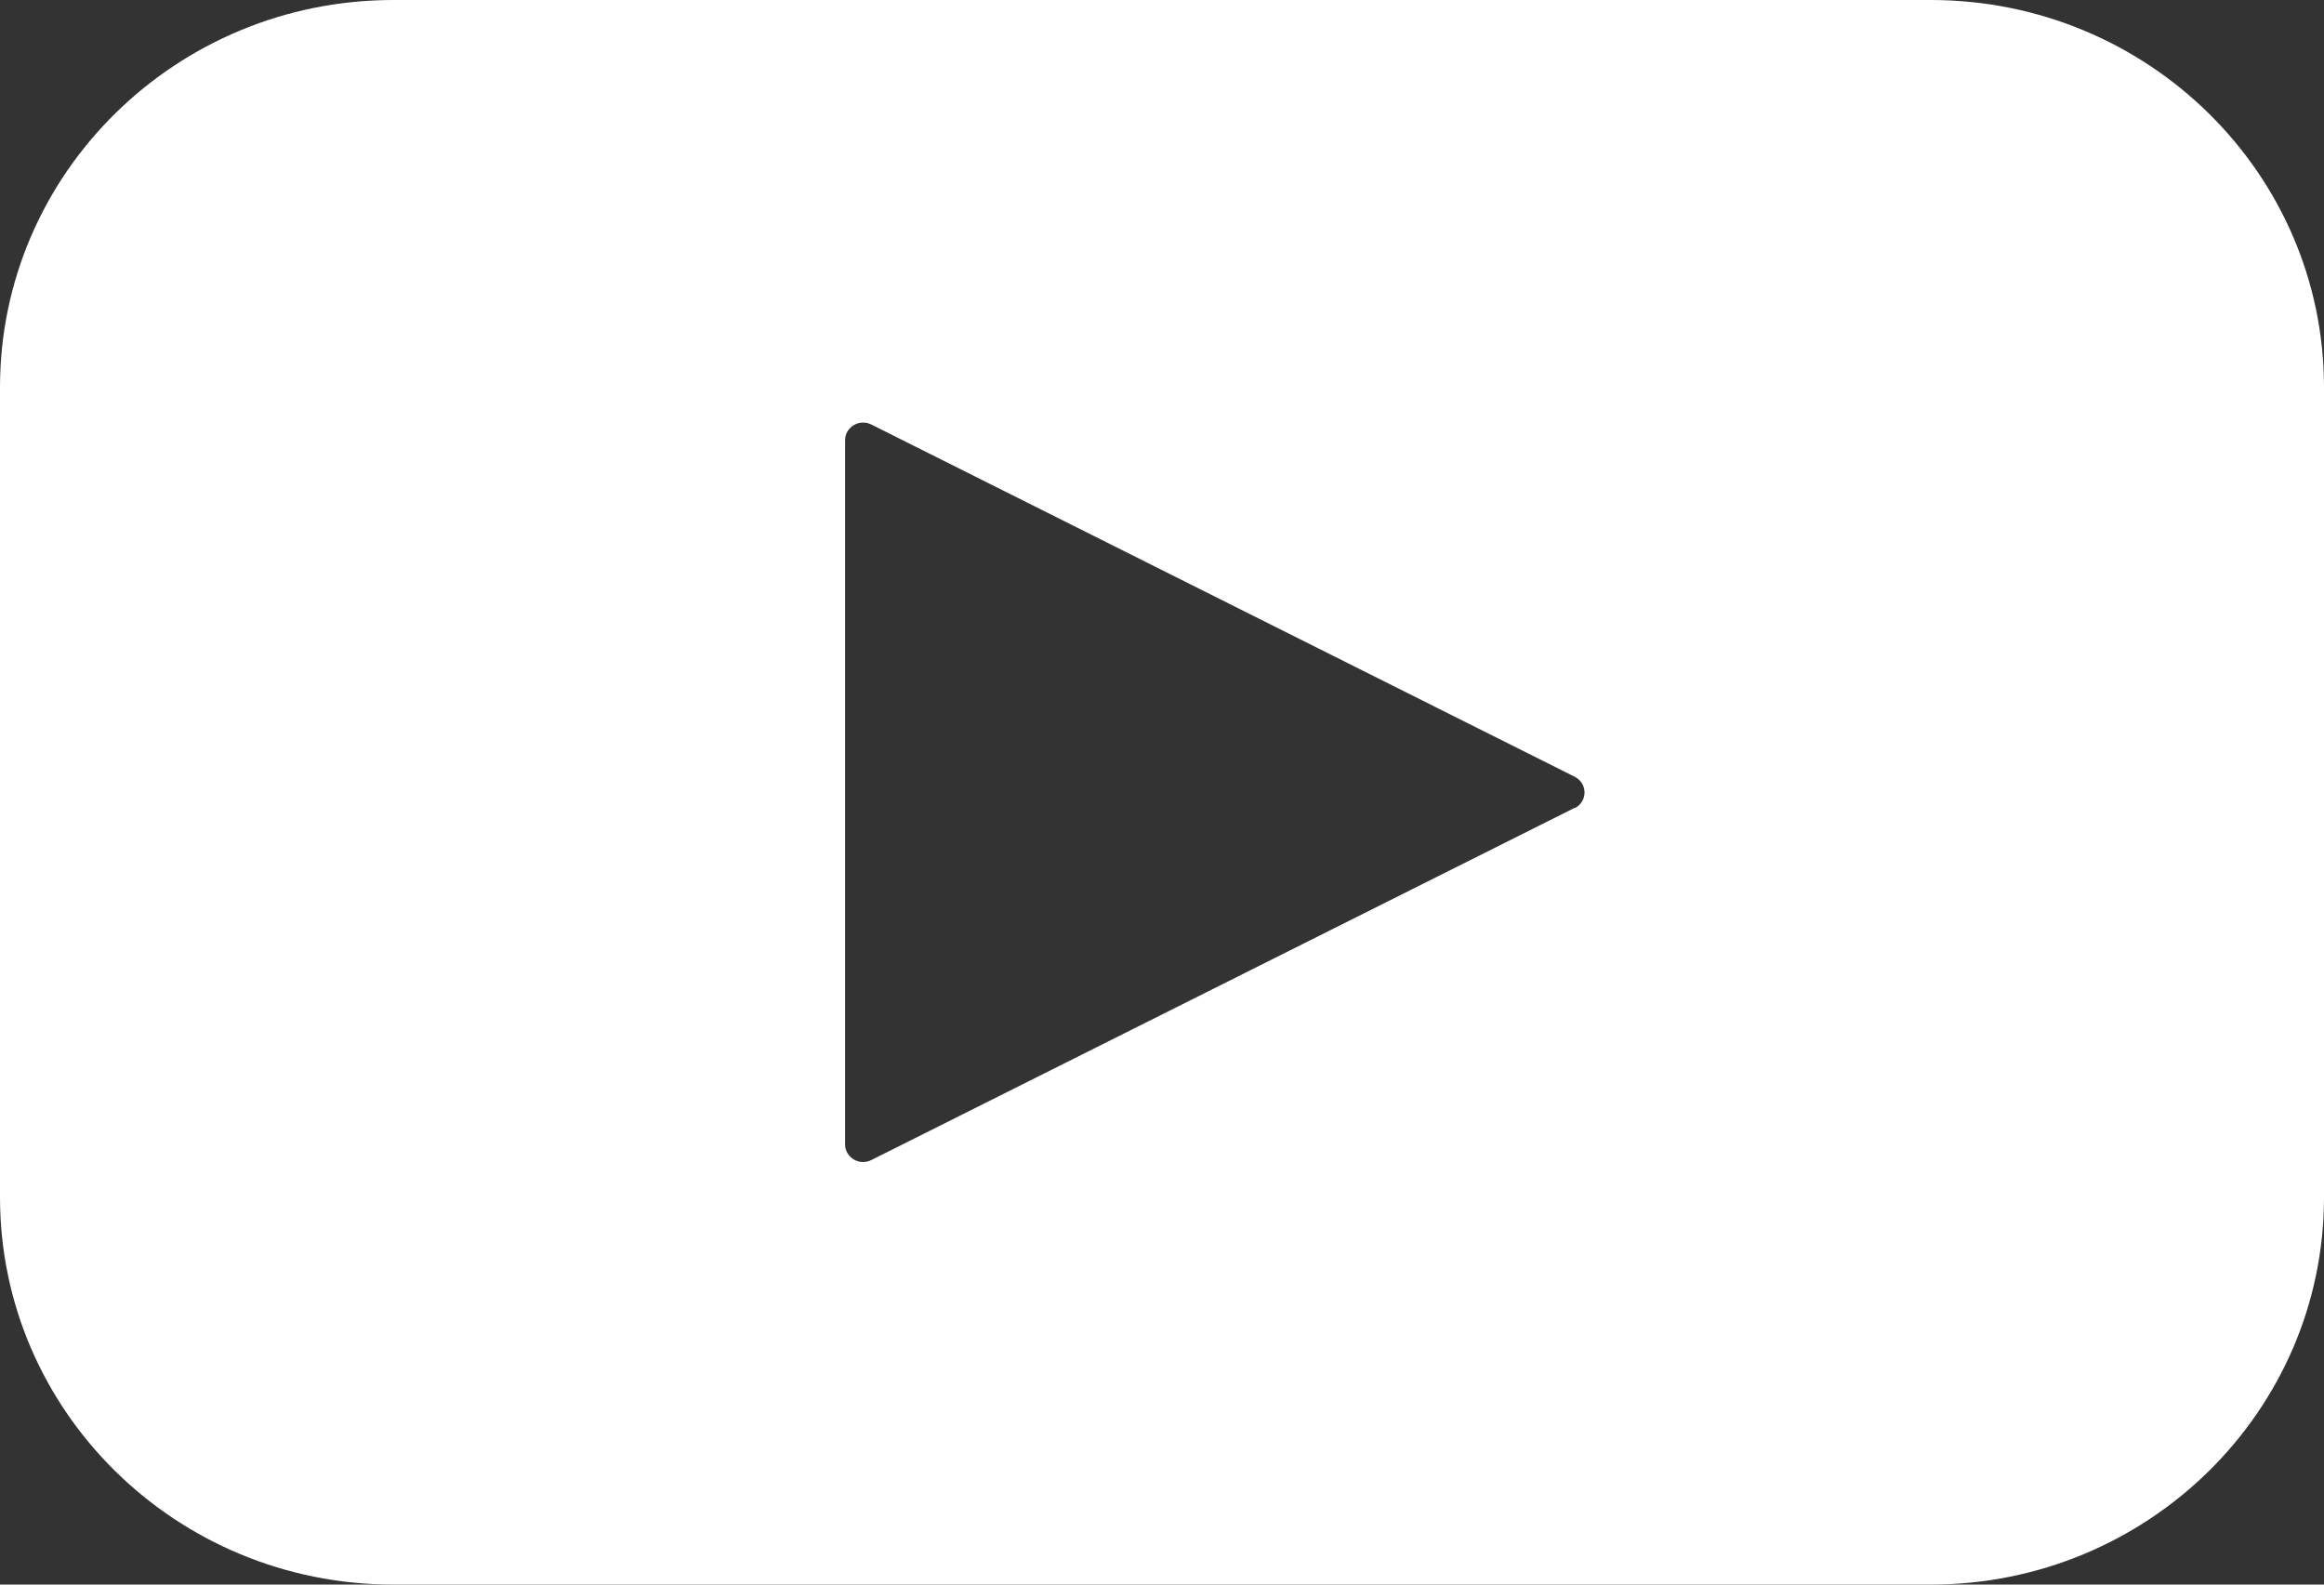 <svg xmlns="http://www.w3.org/2000/svg" width="22" height="15" viewBox="0 0 22 15">
    <rect x="0" y="0" width="22" height="15" fill="#333333" stroke="none"/>
    <g fill="none" fill-rule="evenodd">
        <g fill="#FFF" fill-rule="nonzero">
            <path d="M952.277 233h-14.554c-2.056 0-3.723 1.642-3.723 3.667v7.666c0 2.025 1.667 3.667 3.723 3.667h14.554c2.056 0 3.723-1.642 3.723-3.667v-7.666c0-2.025-1.667-3.667-3.723-3.667zm-3.37 7.647l-6.658 3.334c-.052.027-.116.025-.166-.005-.051-.03-.083-.083-.083-.141v-6.67c0-.058.032-.111.083-.141.05-.03.114-.032.166-.005l6.658 3.334c.057.029.093.086.093.149 0 .062-.036.12-.093.148v-.003z" transform="translate(-934 -233)"/>
        </g>
    </g>
</svg>

